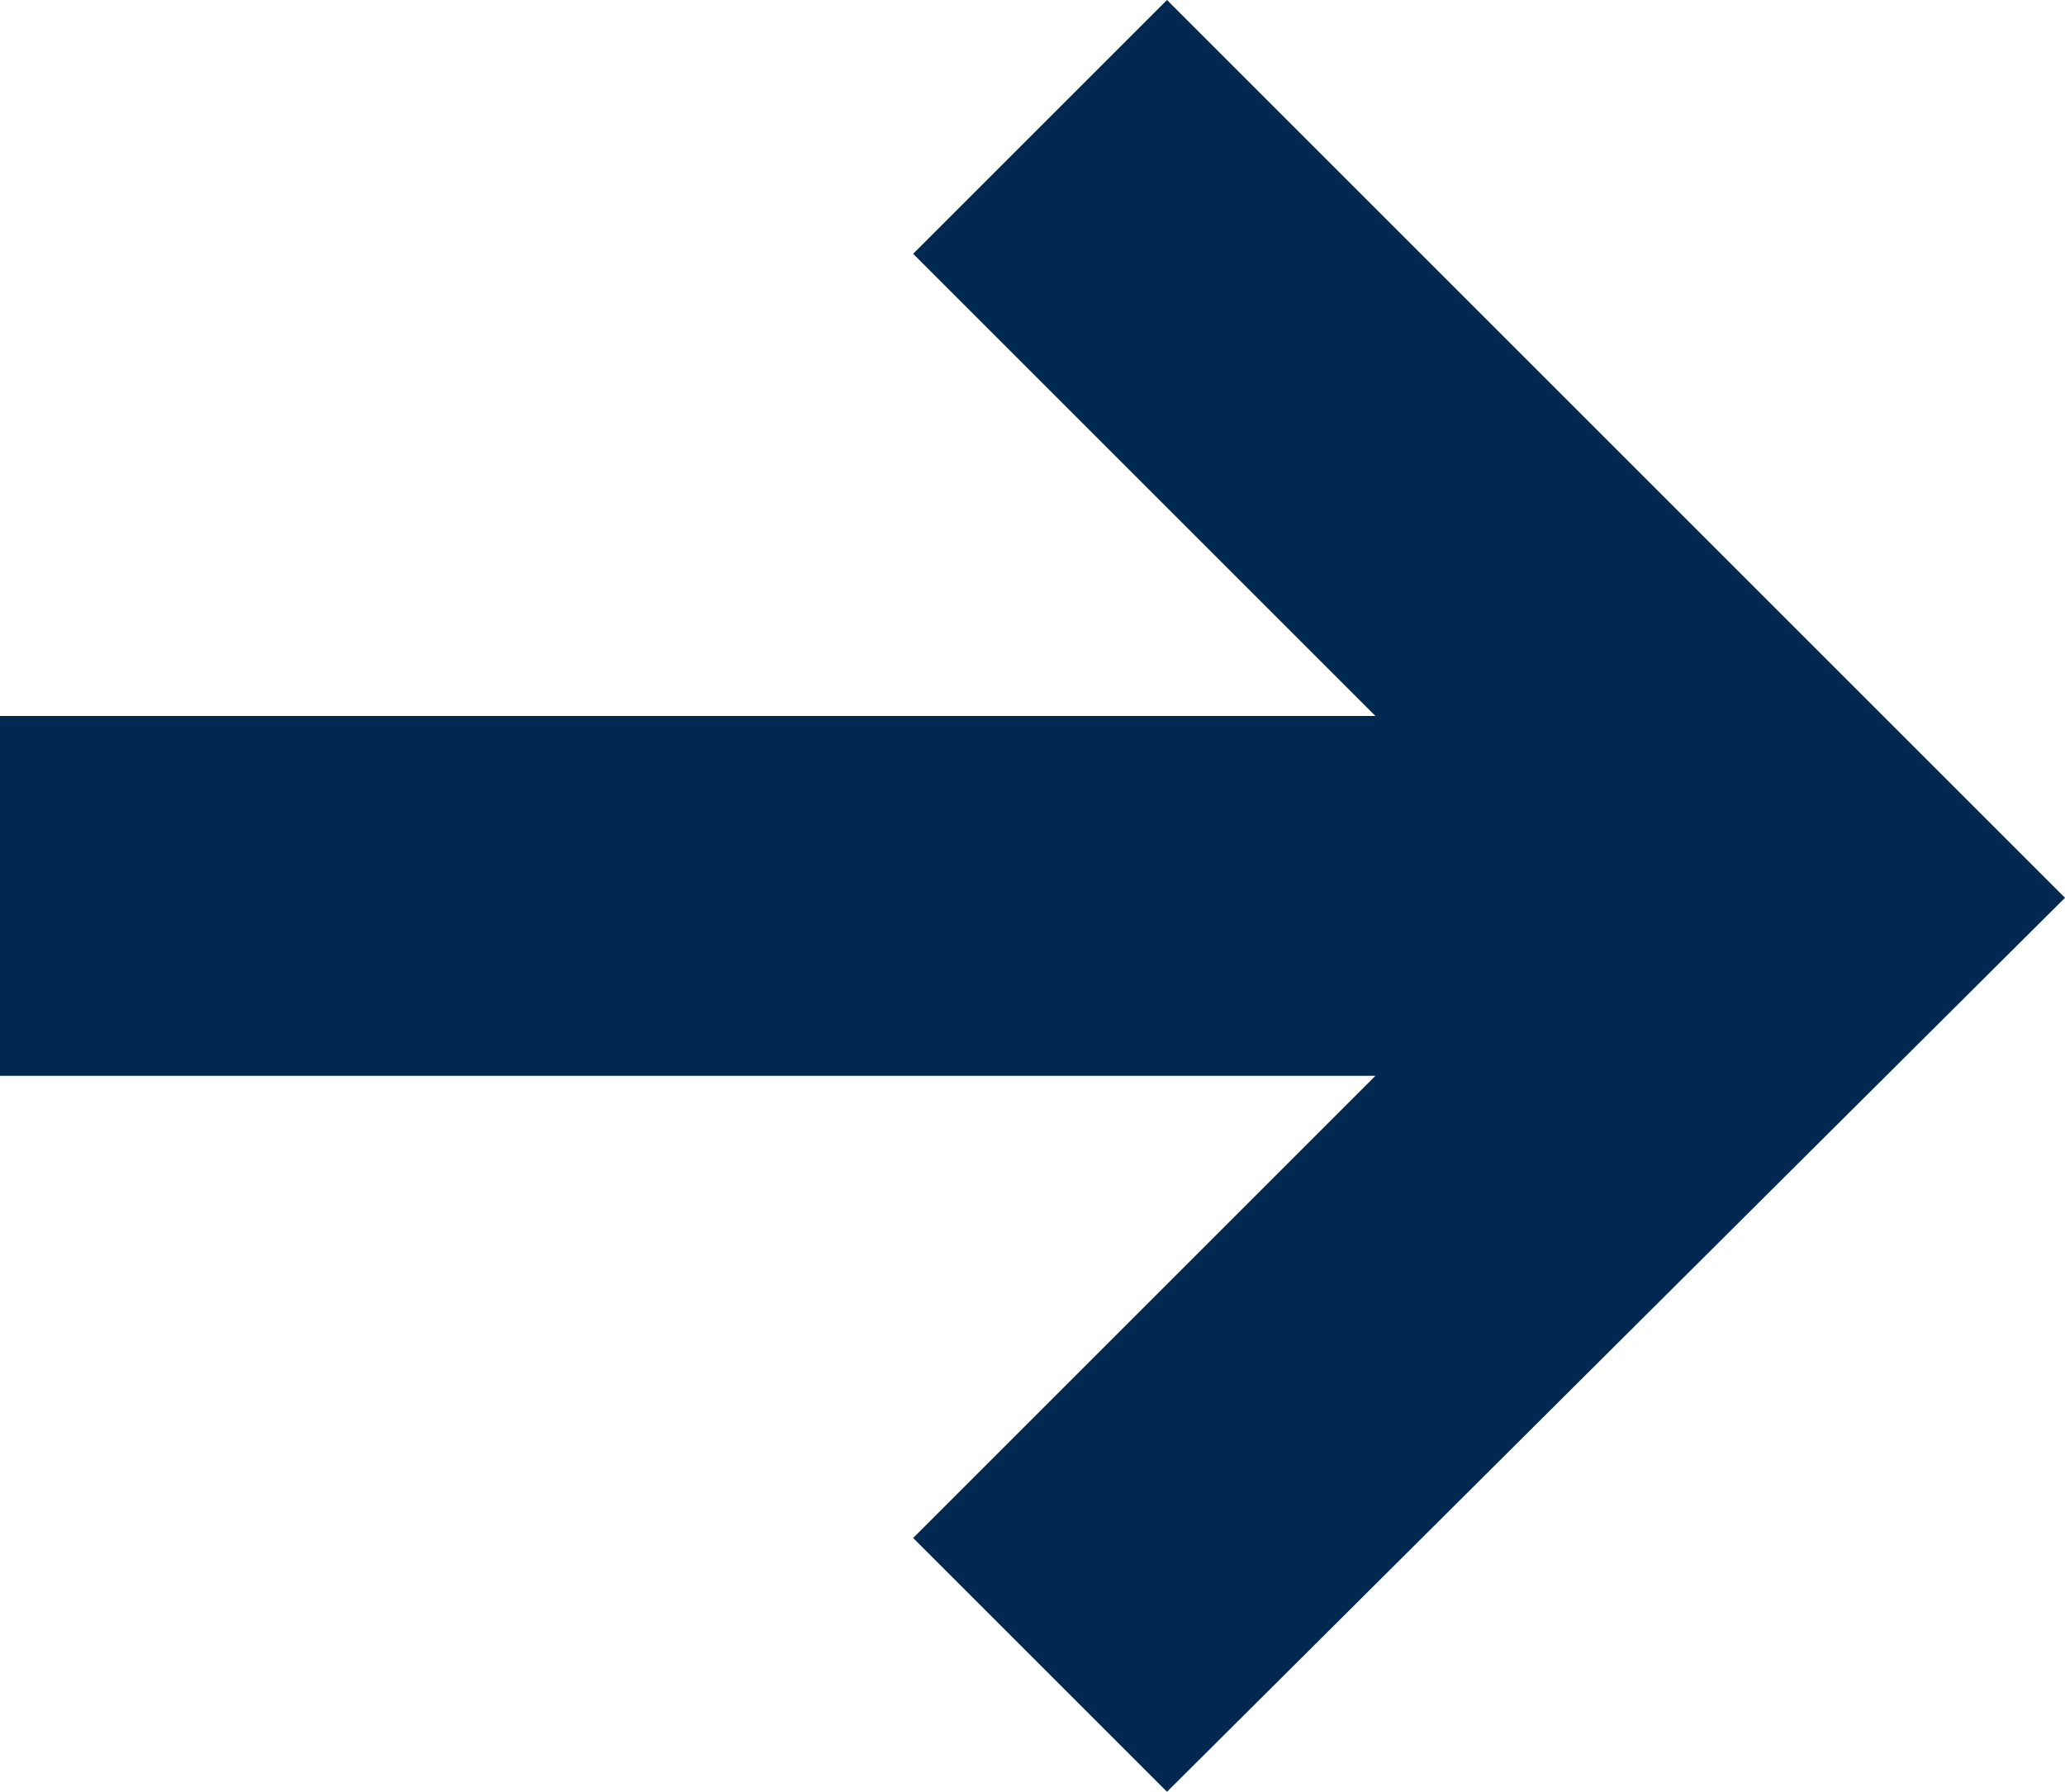 <?xml version="1.0" encoding="UTF-8"?>
<svg id="Réteg_2" data-name="Réteg 2" xmlns="http://www.w3.org/2000/svg" version="1.1" viewBox="0 0 54.5 47.3">
  <defs>
    <style>
      .cls-1 {
        fill: #012850;
        stroke-width: 0px;
      }
    </style>
  </defs>
  <g id="Réteg_1" data-name="Réteg 1">
    <polygon class="cls-1" points="30.8 0 24.1 6.7 36.3 18.9 0 18.9 0 28.4 36.3 28.4 24.1 40.6 30.8 47.3 54.5 23.7 30.8 0"/>
  </g>
</svg>